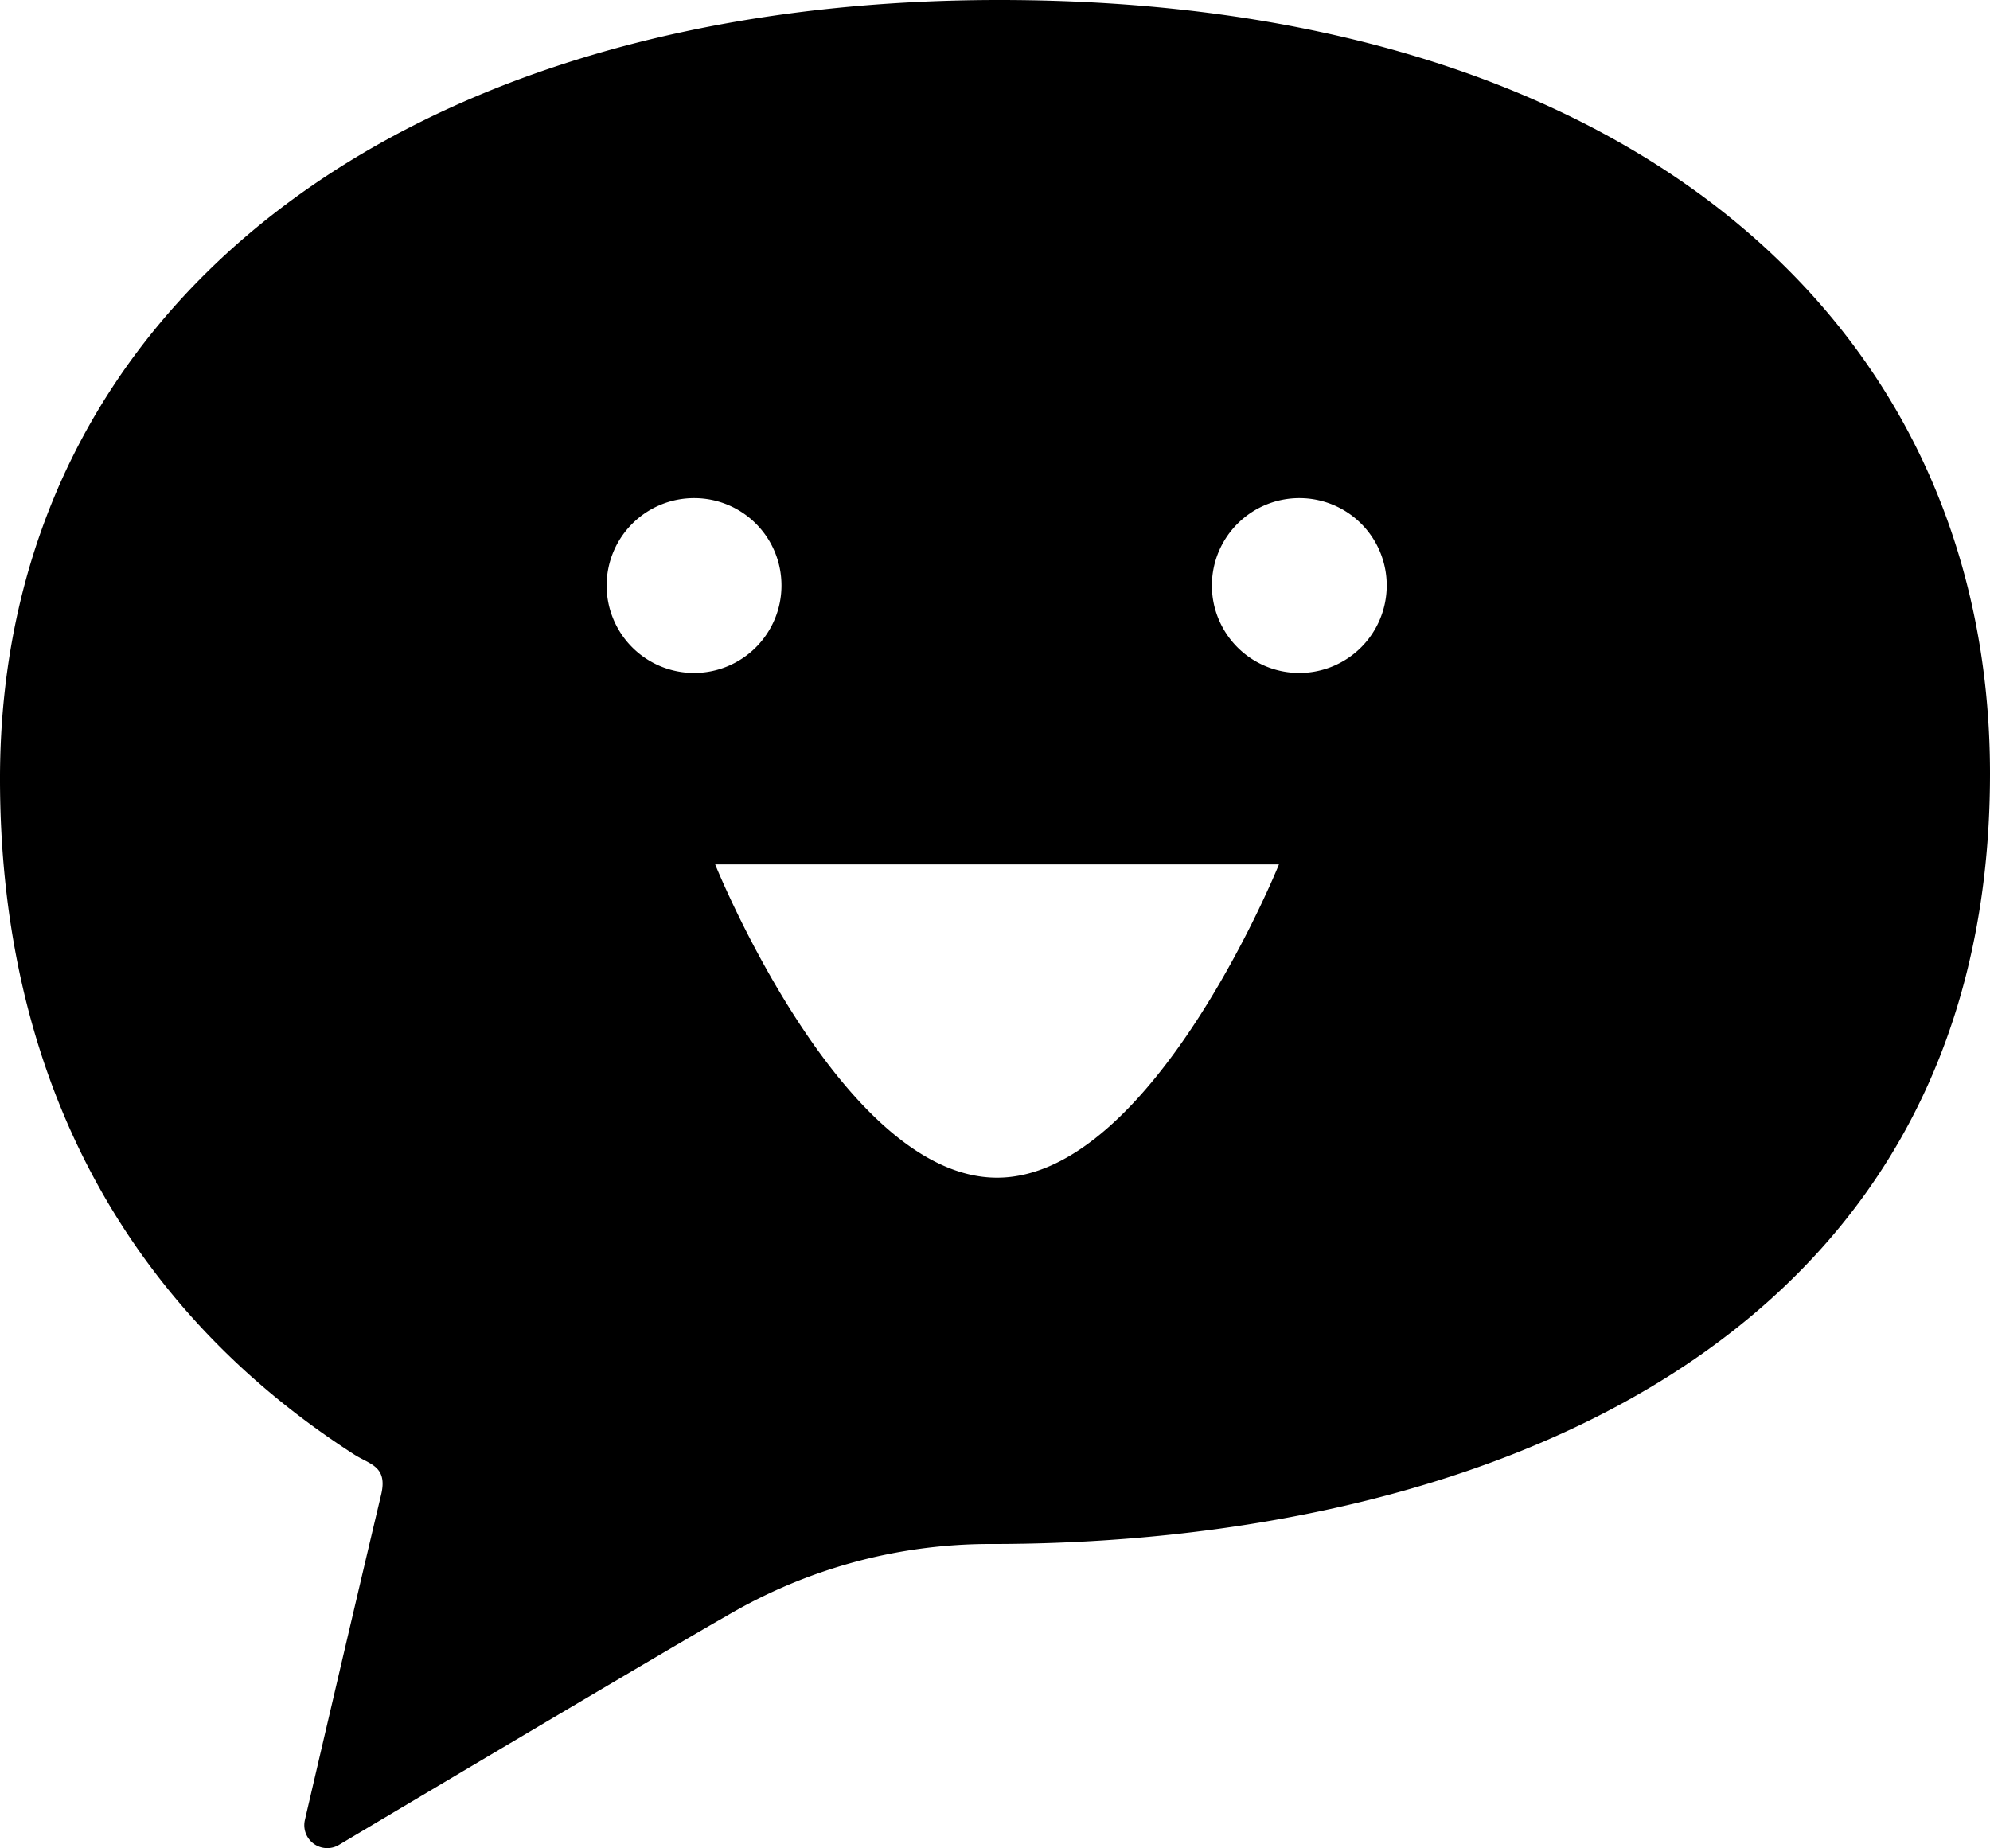 <svg xmlns="http://www.w3.org/2000/svg" width="159.69" height="148.34" viewBox="0 0 159.69 148.34">
  <defs>
    <style>
      .cls-1 {
        fill-rule: evenodd;
      }
    </style>
  </defs>
  <path id="icon_voice_black.svg" class="cls-1" d="M1736.81,1071.78c0,46.61-42.22,61.83-80.11,61.83a41.684,41.684,0,0,0-21.39,5.84c-3.65,2.04-31.06,18.35-31.06,18.35a1.84,1.84,0,0,1-2.66-2.05s3.88-16.71,6.11-26.08c0.56-2.32-.92-2.44-2.17-3.25-18.72-12.06-28.41-30.82-28.41-54.23,0-38.05,32.43-62.5,80.2-62.5C1707.8,1009.69,1736.81,1035.63,1736.81,1071.78Zm-103.97-22.11a7.015,7.015,0,1,0,6.99,7.02A7,7,0,0,0,1632.84,1049.67Zm48.58,0a7.015,7.015,0,1,0,6.98,7.02A7,7,0,0,0,1681.42,1049.67Zm-46.91,29.4s10.13,25.14,22.62,25.14,22.62-25.14,22.62-25.14h-45.24Z" transform="translate(-1577.12 -1009.69)"/>
</svg>
